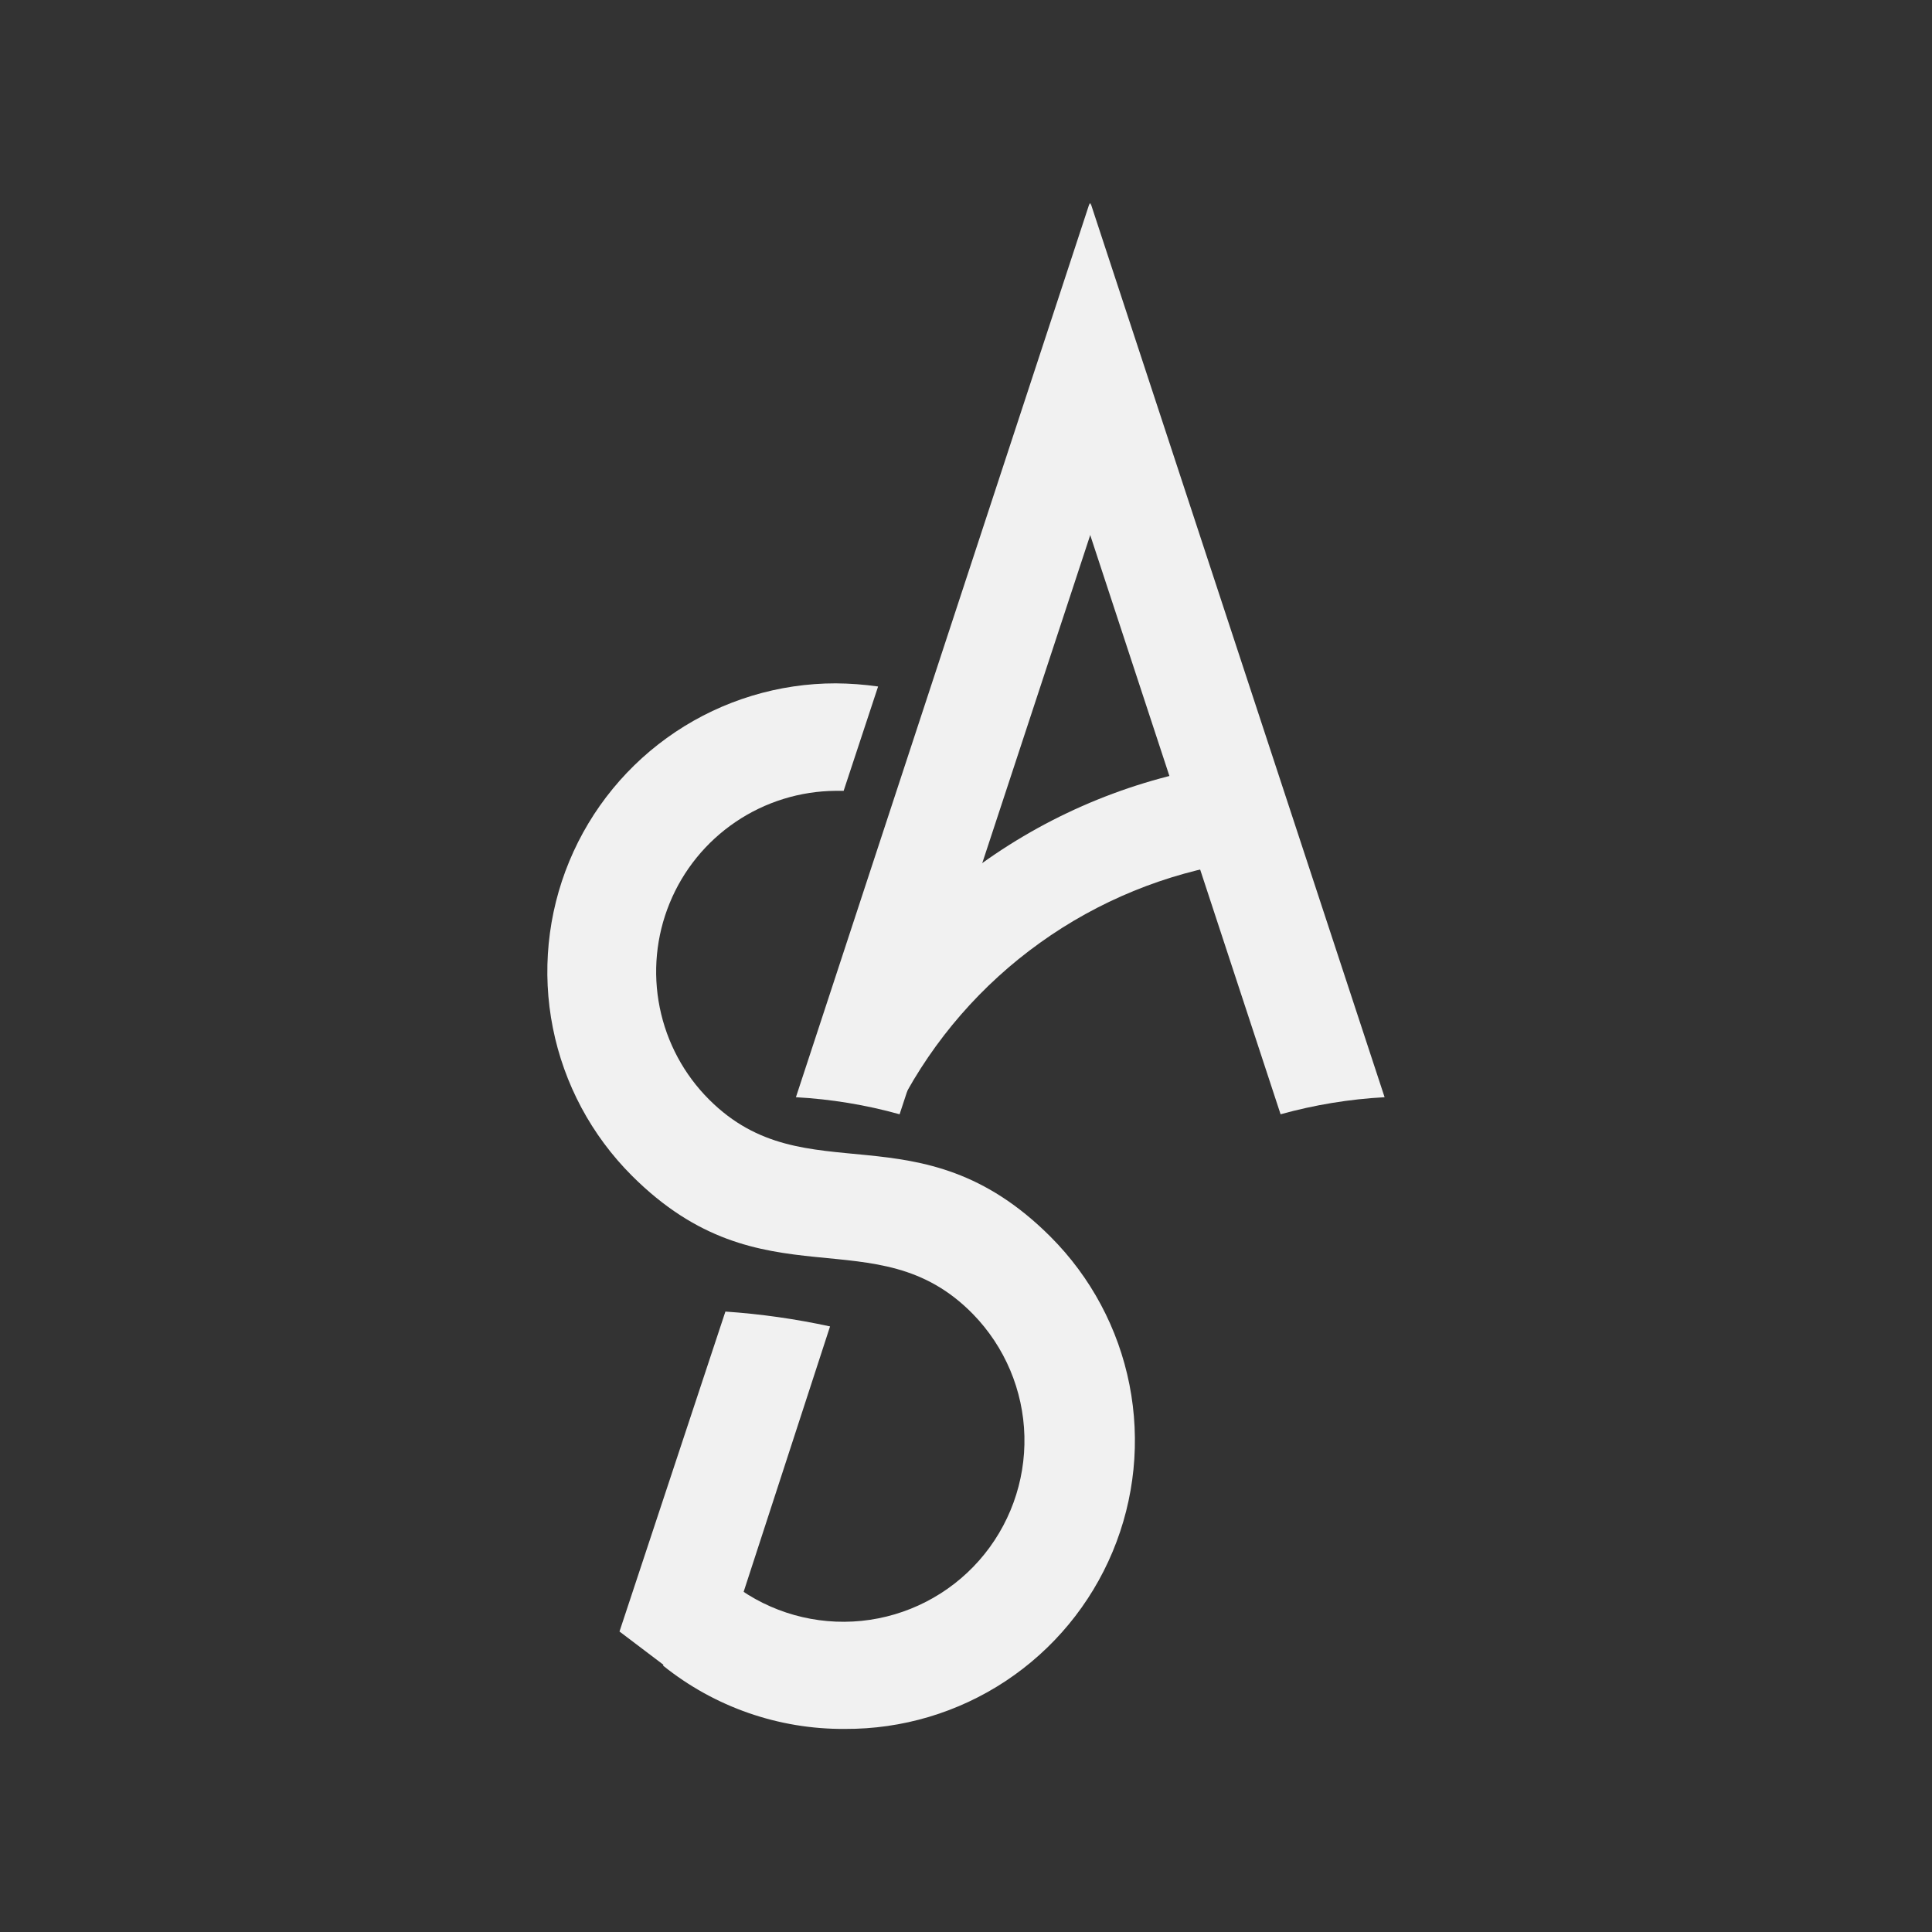 <svg width="60" height="60" viewBox="0 0 60 60" fill="none" xmlns="http://www.w3.org/2000/svg">
<rect x="0" y="0" width="60" height="60" fill="#333333" stroke="none"/>
<g clip-path="url(#clip0_230_804)">
<path fill-rule="evenodd" clip-rule="evenodd" d="M26.239 53.693C24.188 53.708 22.193 53.014 20.594 51.729L21.193 49.903L22.41 50.374L22.793 49.225C23.925 50.082 25.338 50.479 26.751 50.338C28.163 50.196 29.47 49.526 30.408 48.462C31.347 47.397 31.849 46.017 31.814 44.598C31.778 43.179 31.207 41.826 30.216 40.81C27.202 37.727 23.706 40.594 19.622 36.51C18.369 35.257 17.516 33.662 17.17 31.924C16.824 30.187 17.002 28.386 17.679 26.75C18.357 25.113 19.506 23.714 20.979 22.73C22.451 21.747 24.183 21.221 25.955 21.222C26.395 21.225 26.834 21.258 27.27 21.32L26.2 24.56H25.955C24.846 24.568 23.765 24.903 22.847 25.524C21.929 26.145 21.215 27.023 20.796 28.049C20.376 29.074 20.269 30.201 20.488 31.287C20.707 32.374 21.242 33.371 22.027 34.153C25.042 37.158 28.537 34.32 32.622 38.405C33.877 39.66 34.732 41.26 35.076 43.002C35.42 44.744 35.239 46.549 34.554 48.188C33.87 49.826 32.715 51.224 31.234 52.205C29.754 53.185 28.015 53.703 26.239 53.693Z" fill="#F1F1F1"/>
<path fill-rule="evenodd" clip-rule="evenodd" d="M19.239 50.668L20.653 51.739L22.047 52.652L25.778 41.193C24.707 40.961 23.621 40.806 22.528 40.732L19.239 50.668ZM27.938 34.605L35.548 11.482L33.839 6.307L24.718 34.075C25.807 34.135 26.887 34.312 27.938 34.605Z" fill="#F1F1F1"/>
<path fill-rule="evenodd" clip-rule="evenodd" d="M24.933 33.476C26.115 30.981 27.875 28.804 30.068 27.127C32.261 25.45 34.823 24.321 37.541 23.834L38.405 26.779C36.201 27.124 34.109 27.98 32.297 29.28C30.484 30.579 29.001 32.285 27.967 34.261L24.933 33.476Z" fill="#F1F1F1"/>
<path fill-rule="evenodd" clip-rule="evenodd" d="M39.77 34.605L32.17 11.482L33.869 6.307L43 34.075C41.907 34.134 40.824 34.312 39.77 34.605Z" fill="#F1F1F1"/>
</g>
<defs>
<clipPath id="clip0_230_804">
<rect width="26" height="47.385" fill="white" transform="translate(17 6.307)"/>
</clipPath>
</defs>
</svg>
